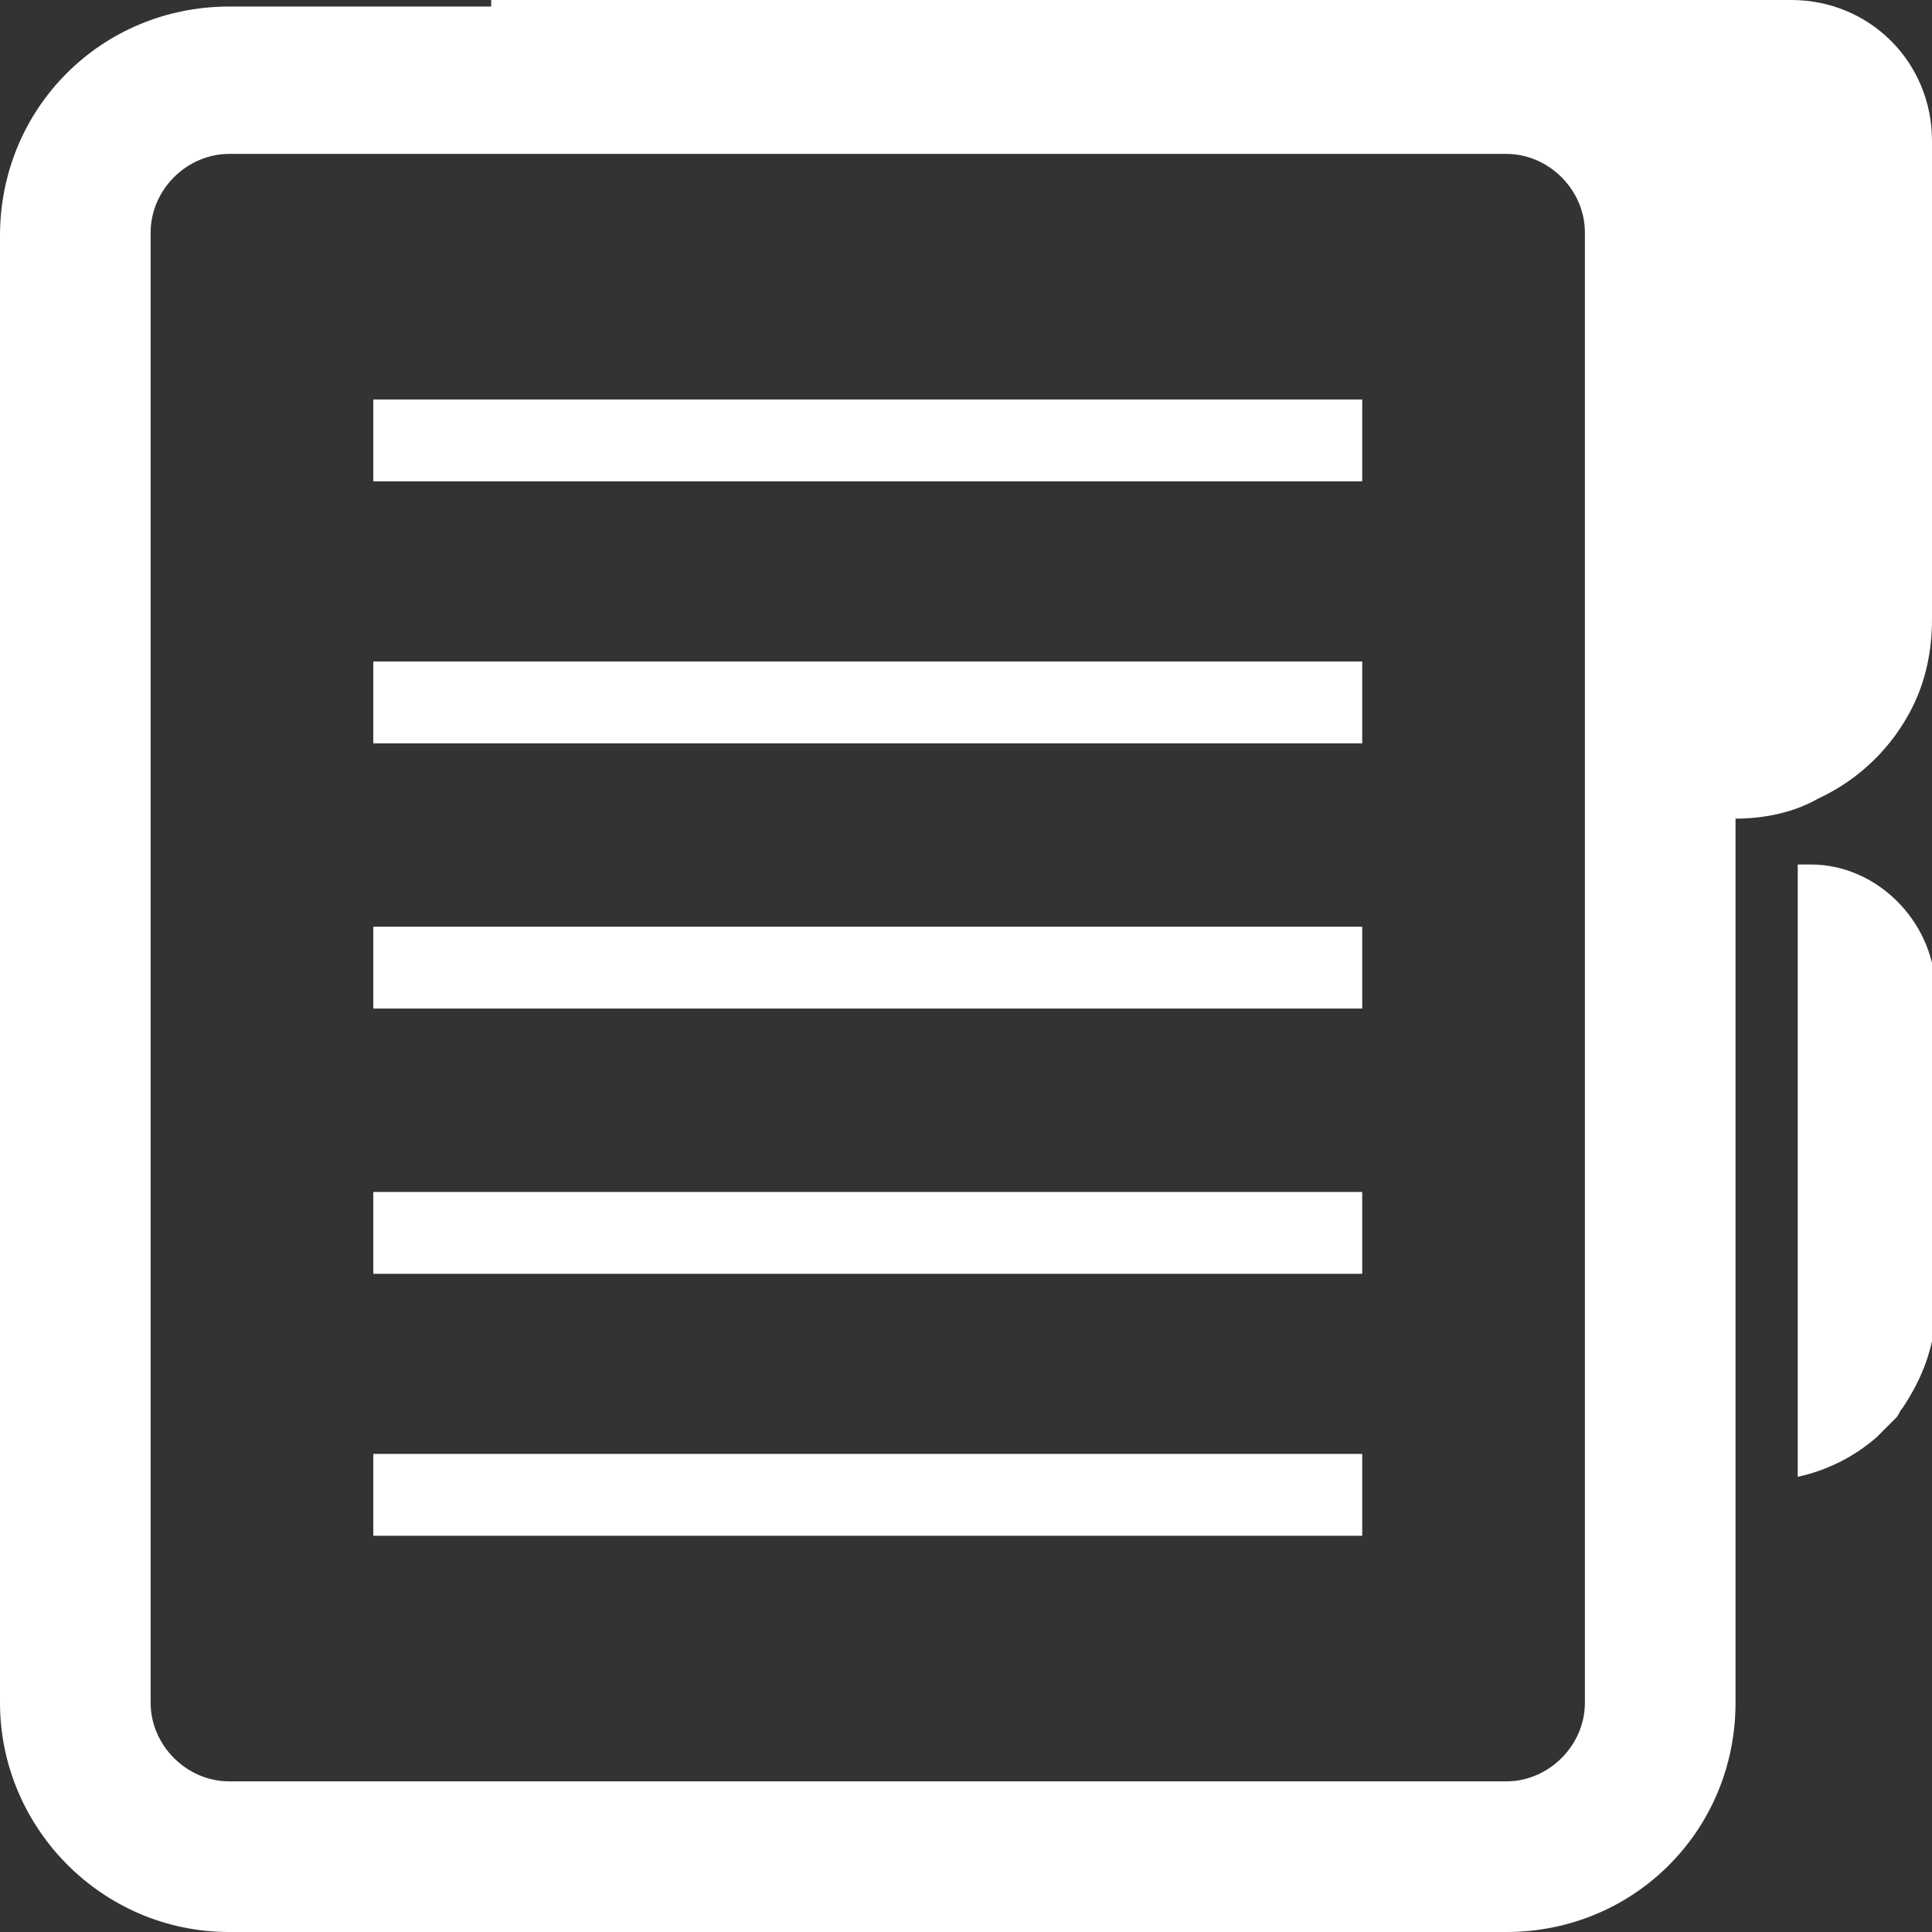 <?xml version="1.0" encoding="utf-8"?>
<!-- Generator: Adobe Illustrator 19.2.1, SVG Export Plug-In . SVG Version: 6.00 Build 0)  -->
<svg version="1.1" id="レイヤー_1" xmlns="http://www.w3.org/2000/svg" xmlns:xlink="http://www.w3.org/1999/xlink" x="0px"
	 y="0px" viewBox="0 0 59 59" style="enable-background:new 0 0 59 59;" xml:space="preserve">
<rect x="0" y="0" width="59" height="59" fill="#333333" stroke="none"/>
<style type="text/css">
	.st0{fill:#463131;}
	.st1{fill:#C54A48;}
	.st2{fill:#FFFFFF;}
</style>
<g>
	<g>
		<path class="st2" d="M54.7,0H15v0.2H7c-3.9,0-7,3.1-7,7V52c0,3.8,3.1,7,7,7h39c3.9,0,7-3.1,7-7V25c0.9,0,1.8-0.2,2.5-0.6
			c1.3-0.6,2.3-1.6,2.9-2.8c0.4-0.8,0.6-1.7,0.6-2.7V4.3C59,1.9,57.1,0,54.7,0z M48.4,52c0,1.3-1.1,2.4-2.4,2.4H7
			c-1.3,0-2.4-1.1-2.4-2.4V7.1c0-1.3,1.1-2.4,2.4-2.4h39c1.3,0,2.4,1.1,2.4,2.4V52z M55.3,26.4h-0.4v18.7c0.9-0.2,1.7-0.6,2.4-1.2
			c0.1-0.1,0.2-0.2,0.3-0.3c0.1-0.1,0.2-0.2,0.3-0.3c0.1-0.1,0.1-0.2,0.2-0.3c0.6-0.9,1-1.9,1-3v-9.9C59,28.1,57.3,26.4,55.3,26.4z
			 M11.4,14.7h30.2v-2.5H11.4V14.7z M11.4,22.7h30.2v-2.5H11.4V22.7z M11.4,30.8h30.2v-2.5H11.4V30.8z M11.4,38.9h30.2v-2.5H11.4
			V38.9z M11.4,46.9h30.2v-2.5H11.4V46.9z"/>
	</g>
</g>
</svg>

